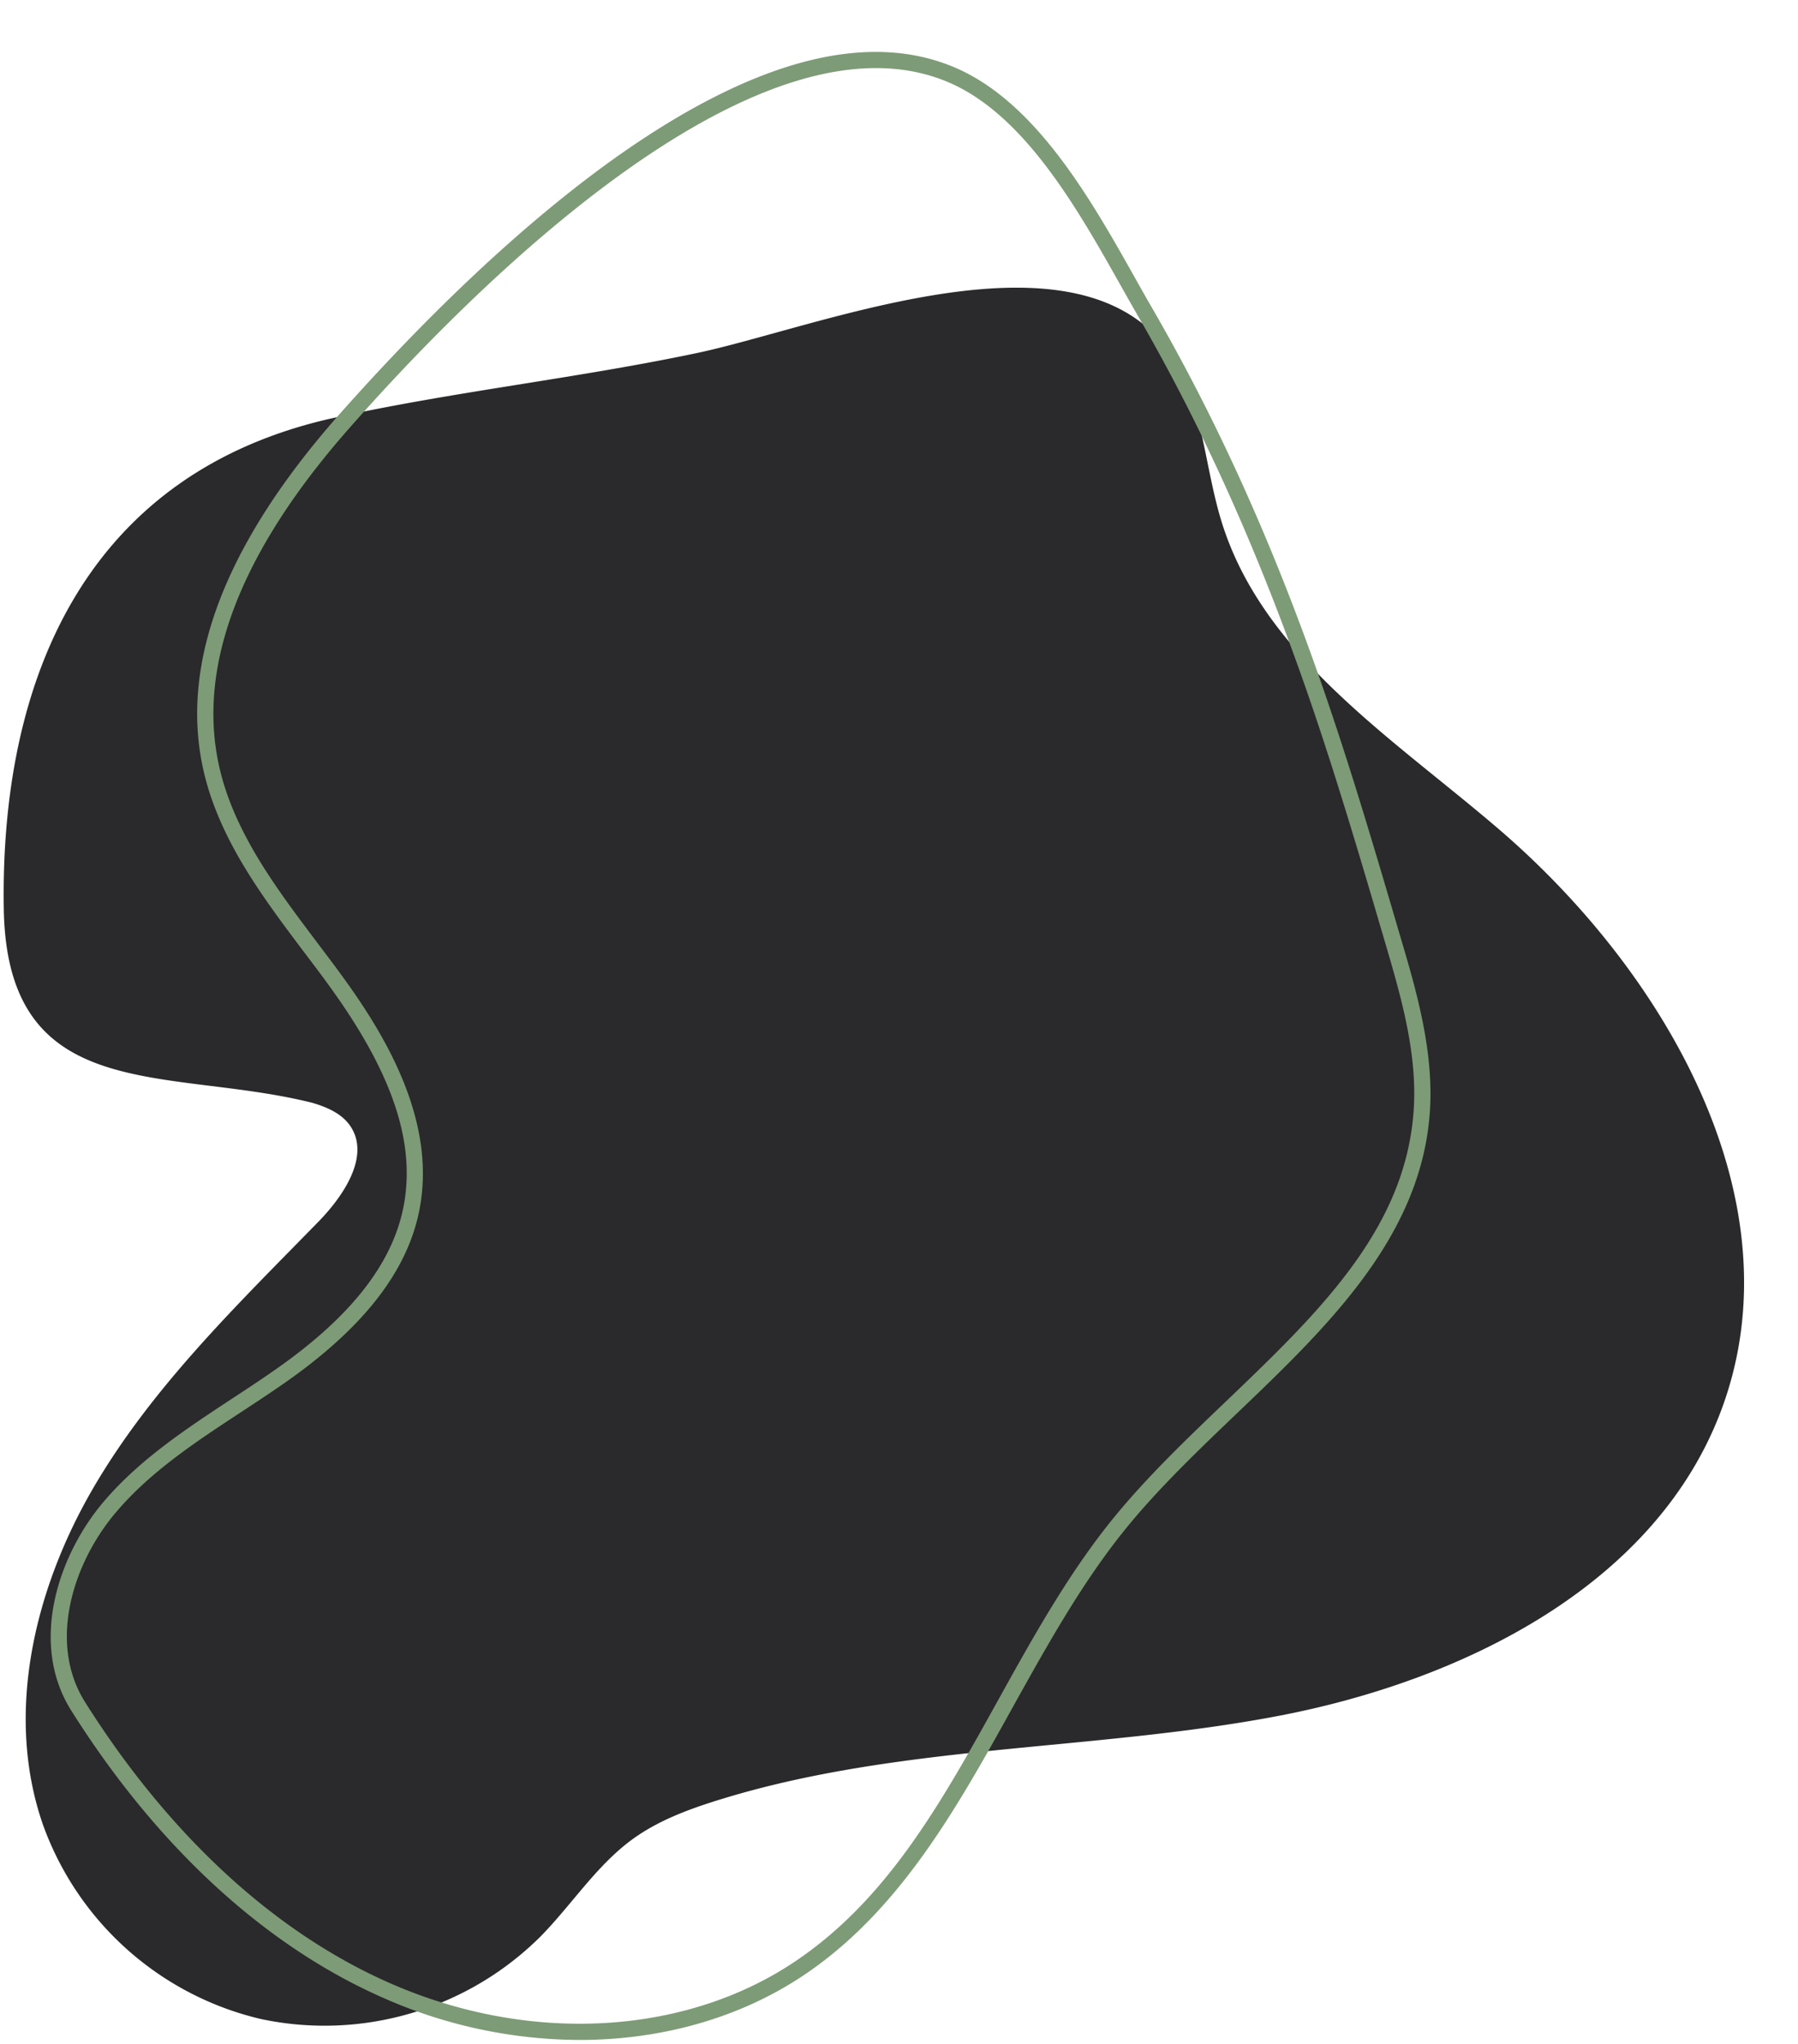 <?xml version="1.0" encoding="UTF-8" standalone="no"?><svg xmlns="http://www.w3.org/2000/svg" xmlns:xlink="http://www.w3.org/1999/xlink" fill="#000000" height="377.7" preserveAspectRatio="xMidYMid meet" version="1" viewBox="-0.7 -9.6 332.3 377.7" width="332.3" zoomAndPan="magnify"><g data-name="Layer 2"><g data-name="Layer 4"><g id="change1_1"><path d="M57,194.21c2.58.76,5.23,1.87,6.83,4,4.13,5.54-.92,13.12-5.75,18.05C43,231.7,27.26,246.93,16.43,265.59S.15,307.28,7.25,327.66a56.53,56.53,0,0,0,40.26,35.88,56.56,56.56,0,0,0,51.71-15.27c5.75-5.86,10.25-13,16.87-17.88,4.67-3.42,10.17-5.5,15.69-7.23,33.36-10.44,69.2-9.08,103.54-15.59s70.33-24.26,82.3-57.1c13.93-38.22-10.47-80.38-41.35-106.86-19.63-16.85-43.52-32-51.19-56.75-3.62-11.7-3.55-25.38-12-34.26-18.83-19.83-63.3-1.5-85.13,3.08-22.26,4.68-45,7.11-67.19,12C16.54,77.57-.73,114,0,158.44.64,194.89,30.35,187.54,57,194.21Z" fill="#2a292c"/></g><g id="change2_1"><path d="M106.42,367.41a90.26,90.26,0,0,1-35.89-7.6c-22.06-9.59-42.14-28-58.06-53.27-7.85-12.46-2.4-28.75,6-38.62,6.63-7.8,15.29-13.48,23.67-19,2.72-1.78,5.53-3.63,8.21-5.51,13.66-9.57,21.34-19.3,23.47-29.73,2.44-11.92-1.95-25-13.81-41.27-1.44-2-2.92-3.94-4.41-5.91-7.87-10.44-16-21.24-18.8-34.19-4.22-19.56,4.17-41.41,24.92-65h0c12-13.55,30.43-32.75,50.63-47.27C138,1.66,159.34-4.13,175.78,2.88c15,6.41,25.15,24.4,33.28,38.86,1.11,2,2.19,3.89,3.23,5.69,12,20.76,22.27,43.48,31.3,69.48,5.34,15.36,10,31.21,14.5,46.54,3,10.09,6.33,21.51,5.44,32.88-1.79,22.89-19,39.38-35.68,55.33-7,6.69-14.22,13.6-20.19,20.89-8.27,10.09-14.86,22-21.24,33.46-10.26,18.51-20.88,37.65-38.73,49.54C135.86,363.42,121.44,367.41,106.42,367.41ZM64,69.37h0C43.88,92.15,35.73,113.12,39.73,131.7c2.65,12.3,10.59,22.83,18.27,33,1.49,2,3,3.95,4.43,5.94,7.8,10.68,17.77,26.82,14.33,43.64-2.29,11.22-10.37,21.55-24.69,31.59-2.72,1.9-5.55,3.76-8.29,5.56-8.2,5.38-16.68,10.95-23,18.41C13,278.92,8,293.76,15,304.94c15.6,24.75,35.21,42.77,56.71,52.12,25.47,11.08,53.94,9.55,74.3-4,17.25-11.48,27.22-29.46,37.78-48.49,6.44-11.61,13.1-23.62,21.54-33.91,6.09-7.43,13.38-14.41,20.44-21.16,17-16.27,33.06-31.64,34.76-53.39.85-10.82-2.29-21.48-5.32-31.79-4.5-15.31-9.15-31.12-14.47-46.42-9-25.81-19.12-48.37-31.06-69-1.05-1.81-2.13-3.73-3.25-5.72-7.91-14.06-17.75-31.56-31.83-37.57C138.9-9.59,85.34,45.13,64,69.37Z" fill="#7d9b76"/></g></g></g></svg>